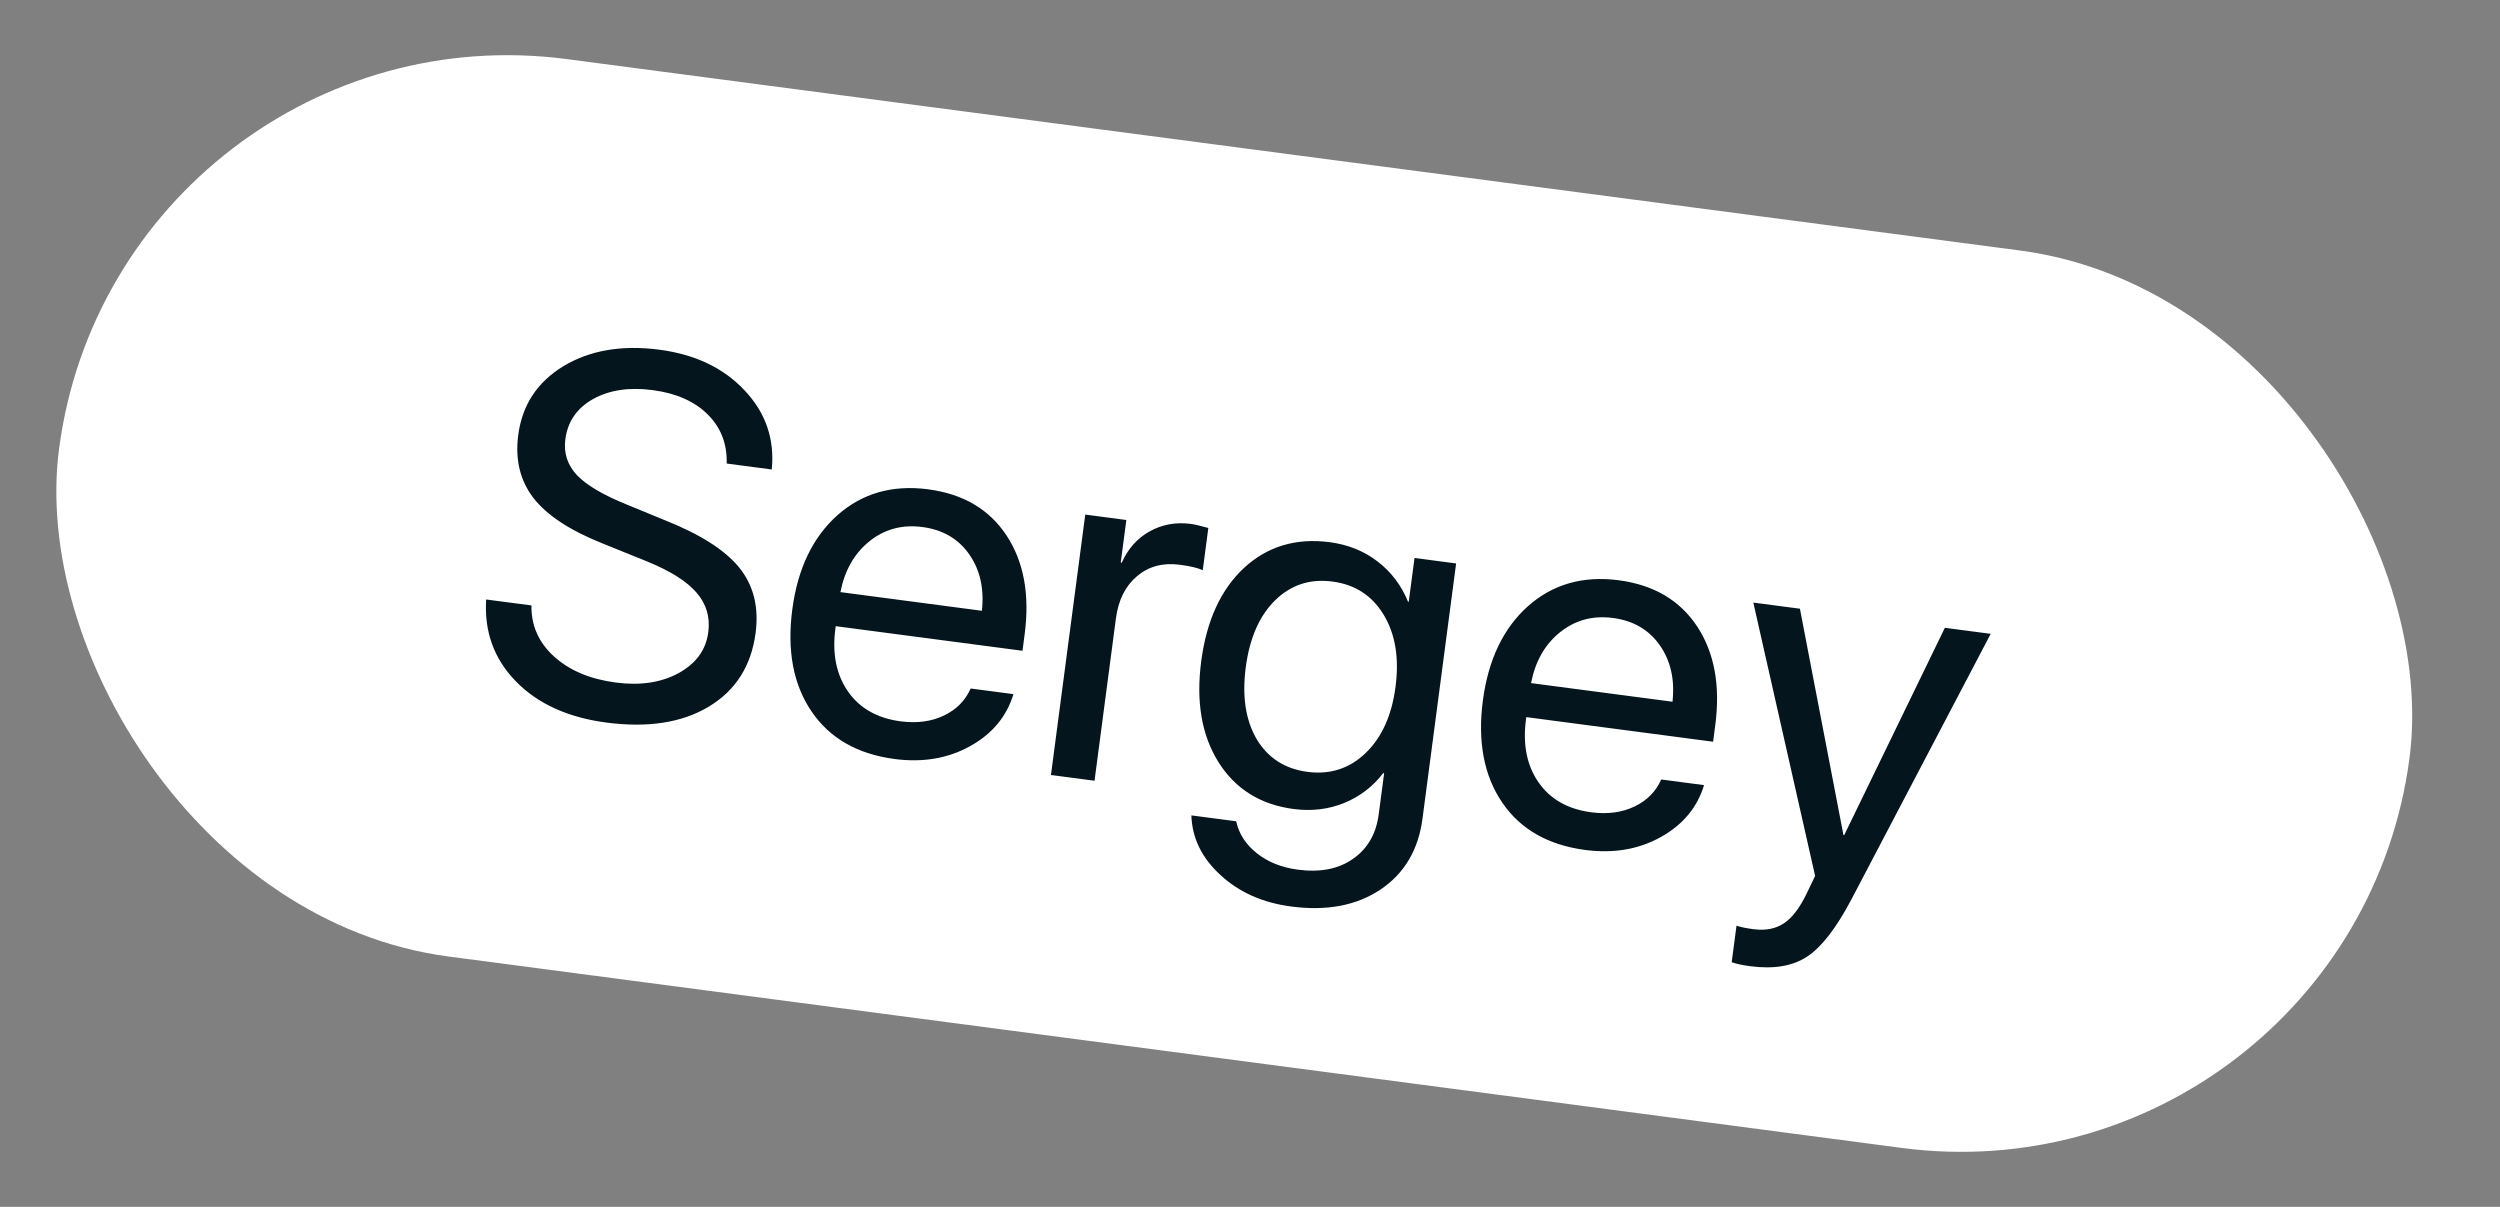 <?xml version="1.0" encoding="UTF-8"?> <svg xmlns="http://www.w3.org/2000/svg" width="58" height="28" viewBox="0 0 58 28" fill="none"><rect x="0" y="0" width="58" height="28" fill="#808080" stroke="none"/> <rect x="2.742" width="55" height="21" rx="10.5" transform="rotate(7.504 2.742 0)" fill="white"></rect> <path d="M11.279 13.908L12.33 14.046C12.321 14.506 12.493 14.899 12.848 15.226C13.207 15.553 13.687 15.756 14.287 15.835C14.852 15.909 15.337 15.837 15.74 15.618C16.147 15.396 16.378 15.08 16.432 14.669C16.479 14.317 16.387 14.009 16.158 13.747C15.932 13.484 15.546 13.242 15.001 13.021L13.963 12.601C13.214 12.301 12.685 11.951 12.375 11.552C12.066 11.149 11.948 10.663 12.023 10.093C12.115 9.396 12.465 8.863 13.073 8.494C13.685 8.126 14.427 7.999 15.298 8.113C16.131 8.223 16.791 8.539 17.277 9.06C17.765 9.577 17.974 10.188 17.905 10.892L16.859 10.754C16.872 10.299 16.725 9.919 16.418 9.614C16.112 9.31 15.685 9.122 15.139 9.05C14.597 8.979 14.137 9.048 13.759 9.258C13.384 9.469 13.17 9.779 13.116 10.19C13.074 10.508 13.163 10.785 13.384 11.023C13.609 11.258 13.997 11.486 14.547 11.708L15.393 12.056C16.232 12.387 16.818 12.758 17.15 13.168C17.482 13.578 17.609 14.084 17.53 14.684C17.429 15.451 17.066 16.021 16.441 16.396C15.821 16.767 15.029 16.89 14.064 16.763C13.174 16.645 12.475 16.327 11.968 15.807C11.461 15.287 11.232 14.654 11.279 13.908ZM21.399 12.227C20.931 12.165 20.52 12.276 20.167 12.561C19.819 12.842 19.596 13.234 19.498 13.737L22.78 14.17C22.836 13.657 22.738 13.22 22.486 12.86C22.234 12.5 21.872 12.289 21.399 12.227ZM22.519 15.973L23.512 16.104C23.353 16.627 23.016 17.03 22.502 17.313C21.992 17.596 21.41 17.695 20.755 17.609C19.892 17.495 19.249 17.127 18.826 16.503C18.404 15.88 18.256 15.093 18.381 14.14C18.506 13.195 18.854 12.467 19.426 11.955C20.001 11.444 20.703 11.243 21.532 11.352C22.346 11.459 22.952 11.817 23.353 12.425C23.753 13.033 23.893 13.796 23.772 14.714L23.722 15.098L19.388 14.527L19.381 14.585C19.304 15.166 19.402 15.651 19.673 16.042C19.945 16.432 20.352 16.663 20.894 16.735C21.274 16.784 21.608 16.74 21.899 16.601C22.189 16.462 22.396 16.253 22.519 15.973ZM24.382 17.98L25.178 11.938L26.131 12.064L26.001 13.052L26.024 13.055C26.169 12.731 26.384 12.489 26.669 12.33C26.959 12.167 27.279 12.109 27.632 12.155C27.713 12.166 27.847 12.197 28.033 12.249L27.904 13.231C27.8 13.178 27.623 13.135 27.371 13.102C26.98 13.05 26.649 13.139 26.379 13.367C26.108 13.596 25.945 13.923 25.889 14.349L25.393 18.113L24.382 17.98ZM30.332 17.907C30.858 17.976 31.309 17.831 31.683 17.47C32.058 17.11 32.289 16.598 32.376 15.936C32.464 15.27 32.373 14.714 32.105 14.269C31.837 13.82 31.44 13.561 30.913 13.492C30.39 13.423 29.946 13.569 29.579 13.931C29.216 14.289 28.991 14.805 28.902 15.479C28.813 16.152 28.898 16.709 29.155 17.149C29.417 17.585 29.809 17.838 30.332 17.907ZM29.956 21.031C29.293 20.944 28.746 20.7 28.314 20.3C27.882 19.905 27.657 19.444 27.64 18.917L28.679 19.054C28.743 19.346 28.904 19.594 29.161 19.797C29.418 20 29.734 20.127 30.11 20.176C30.628 20.245 31.055 20.161 31.39 19.925C31.728 19.69 31.927 19.346 31.986 18.893L32.112 17.94L32.089 17.937C31.855 18.245 31.555 18.476 31.188 18.628C30.822 18.777 30.43 18.824 30.011 18.769C29.241 18.667 28.66 18.305 28.269 17.682C27.878 17.059 27.745 16.279 27.868 15.342C27.992 14.397 28.324 13.675 28.863 13.174C29.405 12.675 30.068 12.476 30.85 12.579C31.276 12.635 31.647 12.784 31.961 13.027C32.276 13.269 32.511 13.58 32.666 13.959L32.683 13.961L32.817 12.945L33.782 13.072L33.002 18.991C32.907 19.715 32.582 20.264 32.029 20.636C31.475 21.008 30.784 21.14 29.956 21.031ZM37.421 14.337C36.952 14.275 36.542 14.387 36.189 14.671C35.841 14.952 35.618 15.345 35.52 15.848L38.802 16.28C38.858 15.767 38.76 15.331 38.508 14.971C38.256 14.611 37.894 14.399 37.421 14.337ZM38.541 18.084L39.534 18.215C39.375 18.737 39.038 19.14 38.524 19.423C38.014 19.706 37.432 19.805 36.777 19.719C35.913 19.605 35.27 19.237 34.848 18.614C34.426 17.991 34.278 17.203 34.403 16.25C34.528 15.305 34.876 14.577 35.447 14.065C36.023 13.554 36.725 13.353 37.554 13.462C38.367 13.569 38.974 13.927 39.375 14.535C39.775 15.144 39.915 15.907 39.794 16.825L39.744 17.208L35.41 16.637L35.402 16.695C35.326 17.276 35.423 17.762 35.695 18.152C35.967 18.543 36.374 18.773 36.916 18.845C37.295 18.895 37.63 18.85 37.92 18.711C38.211 18.572 38.417 18.363 38.541 18.084ZM40.606 22.416C40.428 22.392 40.284 22.362 40.175 22.324L40.287 21.476C40.377 21.507 40.508 21.534 40.678 21.557C40.961 21.594 41.197 21.548 41.388 21.42C41.577 21.295 41.754 21.064 41.916 20.727L42.111 20.321L40.677 13.98L41.758 14.122L42.768 19.373L42.785 19.376L45.121 14.565L46.184 14.705L42.957 20.858C42.604 21.529 42.26 21.974 41.924 22.194C41.591 22.414 41.152 22.488 40.606 22.416Z" fill="#04151E"></path> </svg> 